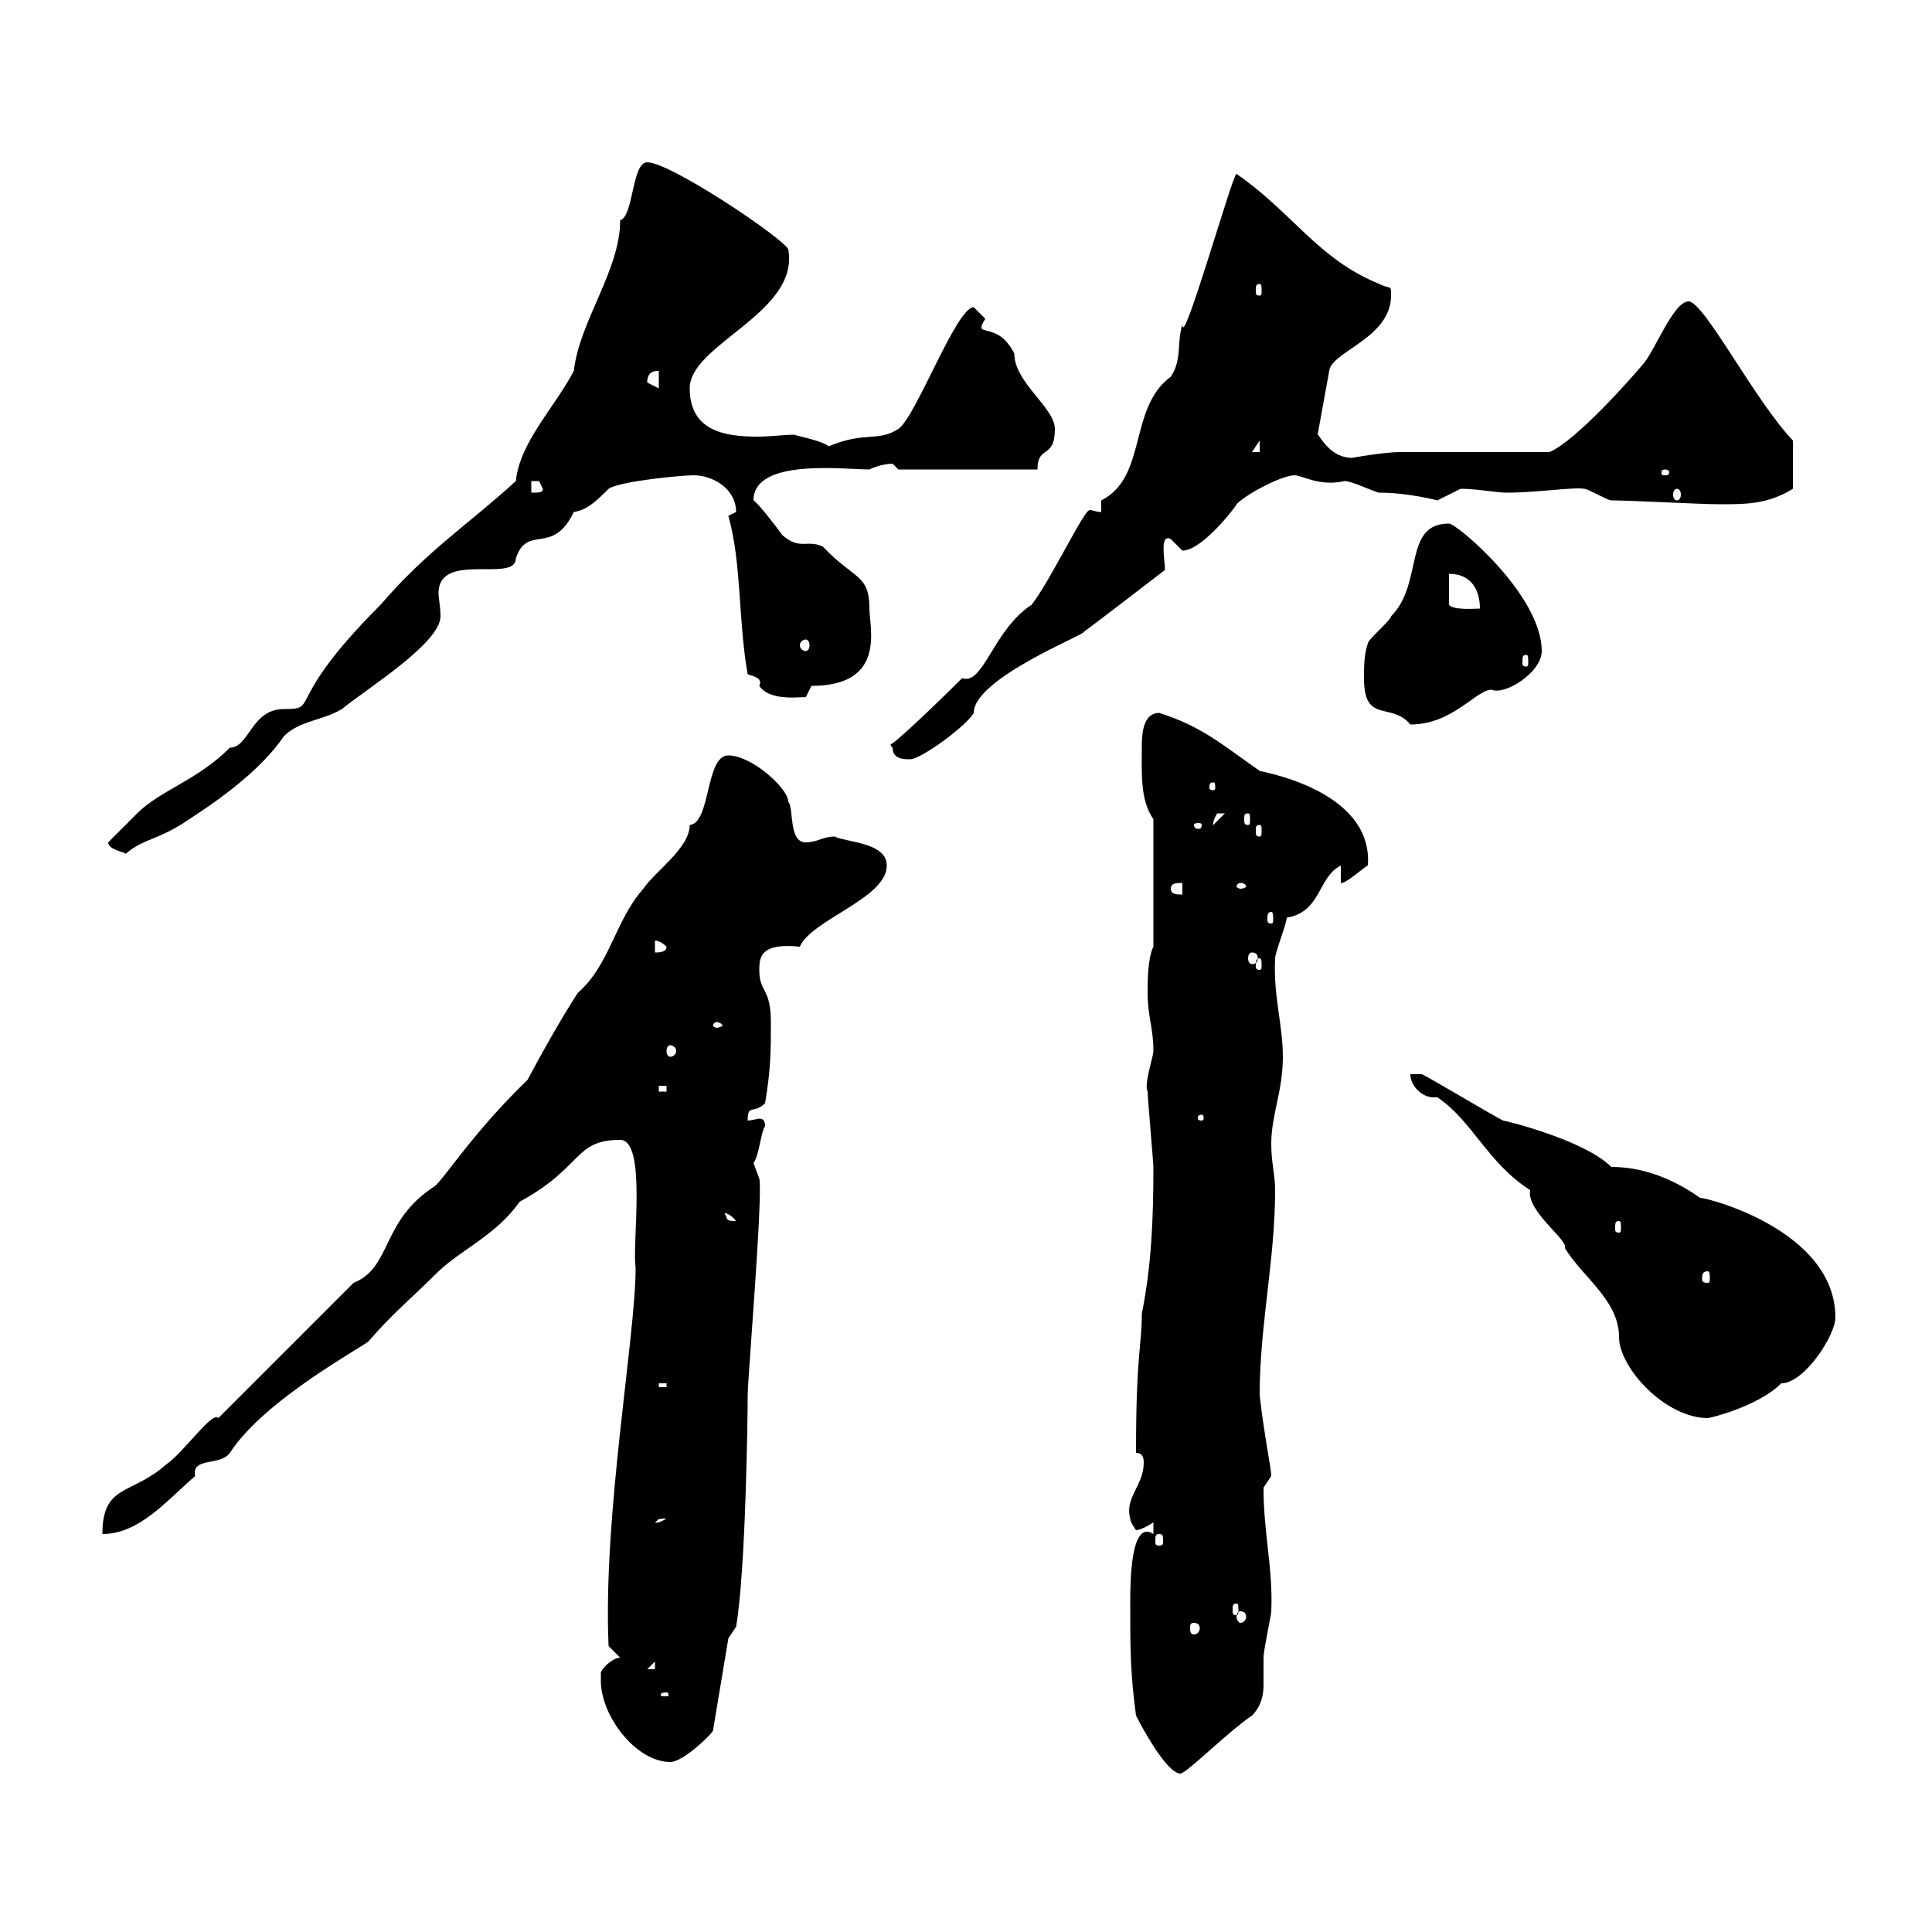 <svg xmlns="http://www.w3.org/2000/svg" xmlns:xlink="http://www.w3.org/1999/xlink" width="300" height="300"><path d="M176.40 266.40C177.30 268.20 181.20 275.40 183.30 275.40C184.20 275.40 190.80 268.80 194.40 266.40C195.90 264.90 196.20 263.10 196.20 261.60C196.20 260.10 196.20 258.60 196.20 257.40C196.20 256.20 197.40 250.80 197.40 250.20C197.70 243.60 196.20 238.20 196.20 231C196.20 231 197.40 229.20 197.40 229.20C197.40 228 196.20 222.30 195.60 216.60C195.60 205.80 198 195.60 198 184.80C198 182.40 197.40 180.60 197.40 177.60C197.40 173.10 199.20 169.50 199.20 164.10C199.20 159 197.70 154.80 198 148.80C198 147.90 199.80 143.40 199.80 142.50C205.20 141.60 204.60 136.20 208.20 134.40L208.20 137.10C208.80 137.40 212.10 134.40 212.40 134.40C213.30 122.40 195 119.70 195.60 119.70C189.60 115.50 186.60 112.80 180 110.70C177.60 110.70 177.30 113.70 177.30 115.80C177.30 120 177 124.20 179.10 127.20L179.10 147C178.20 148.80 178.20 152.40 178.20 154.20C178.20 157.80 179.10 159.60 179.10 163.20C179.10 164.10 177.60 168.30 178.20 169.50C178.20 170.40 179.10 180.60 179.10 181.20C179.10 189.30 178.80 196.50 177.30 204C177.30 209.10 176.40 210 176.40 225.60C177.30 225.60 177.60 226.20 177.60 227.10C177.60 230.70 174.60 232.50 175.50 235.80C175.50 236.40 176.40 237.60 176.40 237.60C177.30 237.60 179.10 236.40 179.10 236.40L179.10 238.20C175.50 235.80 175.50 246 175.50 249C175.50 255.60 175.50 259.80 176.40 266.40ZM93.30 261C93.30 266.40 98.70 273.60 104.10 273.60C105.90 273.60 109.80 270 110.70 268.80L113.10 254.40L114.30 252.60C115.80 243.90 116.10 219.90 116.10 216.60C116.10 214.20 118.50 185.40 117.90 183C117.90 183 117 180.60 117 180.60C117.90 179.40 118.20 175.50 118.80 174.90C118.80 174 118.50 173.70 117.90 173.70C117.60 173.70 116.70 174 116.10 174C116.10 171.30 117 173.10 118.80 171.30C119.70 165.90 119.70 163.20 119.70 158.70C119.70 153.30 117.90 154.20 117.90 150.60C117.90 148.50 118.20 146.40 124.20 147C126 142.80 137.70 139.50 137.70 134.40C137.70 130.80 131.40 130.80 129.60 129.90C127.80 129.90 126.90 130.80 125.10 130.80C122.40 130.80 123.30 125.40 122.40 124.50C122.40 122.40 116.70 117.30 113.10 117.30C109.50 117.30 110.40 127.80 107.10 128.10C107.10 131.70 101.70 135.30 99.90 138C95.40 143.10 94.80 149.70 89.70 154.20C87 158.40 84.30 163.20 81.90 167.70C73.50 175.80 69 183 67.50 184.20C59.10 189.60 60.90 196.80 54.90 199.20L33.90 220.20C33 219 28.50 225.60 25.80 227.40C20.40 232.20 15.90 230.40 15.90 238.20C21.60 238.20 25.80 233.10 30.30 229.20C29.70 226.20 34.20 227.70 35.70 225.60C41.10 217.20 57 208.80 57.30 208.20C60.90 204 63.90 201.60 68.10 197.40C72 193.80 77.10 191.70 80.70 186.60C90.60 181.20 89.10 177 96.30 177C100.50 177 98.10 193.50 98.70 196.80C98.70 207.60 93.60 235.20 94.50 255.60L96.30 257.40C95.10 257.40 93.30 259.20 93.30 259.80C93.30 259.80 93.30 261 93.30 261ZM103.50 262.80C103.80 262.80 103.80 263.10 103.80 263.10C103.80 263.40 103.80 263.40 103.50 263.40C102.60 263.40 102.60 263.40 102.60 263.10C102.60 263.10 102.60 262.80 103.50 262.80ZM101.70 258L101.70 259.20L100.50 259.20ZM185.40 252C186 252 186.30 252.30 186.30 252.90C186.30 253.20 186 253.80 185.40 253.80C184.80 253.80 184.80 253.20 184.80 252.90C184.80 252.30 184.80 252 185.40 252ZM192.60 250.20C193.20 250.20 193.50 250.50 193.50 251.10C193.50 251.40 193.20 252 192.60 252C192.30 252 192 251.40 192 251.10C192 250.50 192.30 250.20 192.60 250.20ZM192 249C192.30 249 192.30 249.30 192.30 250.20C192.30 250.50 192.30 250.80 192 250.80C191.40 250.80 191.40 250.50 191.40 250.20C191.40 249.30 191.40 249 192 249ZM180 238.20C180.60 238.20 180.60 238.50 180.60 239.40C180.60 239.70 180.60 240 180 240C179.40 240 179.40 239.70 179.40 239.40C179.40 238.50 179.40 238.20 180 238.20ZM103.50 235.80C102 236.70 101.70 236.40 101.70 236.40C102.30 236.10 101.70 235.80 103.50 235.80ZM223.20 170.40C228.60 174 231 180.60 237.60 184.80C237 188.10 243.60 192.60 243 193.80C245.70 198.30 251.40 201.90 251.40 207.60C251.40 212.40 258.60 220.20 265.20 220.20C265.50 220.20 273 218.40 276.60 214.80C280.20 214.80 285 207.30 285 204.60C285 191.10 265.20 186 264 186C261 183.90 256.20 181.20 250.20 181.20C246 177 233.70 174 233.40 174C231.60 173.10 222.60 167.70 220.80 166.80L219 166.80C219 168.60 220.80 170.40 222.60 170.40C222.90 170.40 222.90 170.40 223.20 170.40ZM102.30 214.80L103.50 214.80L103.50 215.40L102.30 215.40ZM265.20 197.40C265.50 197.40 265.50 198 265.50 198.60C265.50 198.90 265.50 199.20 265.20 199.20C264.30 199.20 264.30 198.90 264.30 198.60C264.30 198 264.30 197.40 265.20 197.40ZM251.40 189.60C251.70 189.60 251.70 189.90 251.70 190.80C251.70 191.10 251.70 191.40 251.40 191.40C250.80 191.40 250.80 191.10 250.80 190.80C250.80 189.90 250.80 189.60 251.40 189.60ZM112.50 188.40C112.20 188.40 113.10 188.10 114.30 189.60C112.50 189.60 113.10 189.30 112.50 188.40ZM186.60 173.10C186.90 173.10 186.90 173.40 186.90 173.70C186.90 173.70 186.90 174 186.60 174C186 174 186 173.70 186 173.70C186 173.40 186 173.10 186.60 173.10ZM102.30 168.60L103.50 168.60L103.50 169.50L102.30 169.50ZM104.10 162.30C104.40 162.30 105 162.60 105 163.20C105 163.80 104.40 164.10 104.10 164.10C103.80 164.10 103.50 163.80 103.50 163.20C103.50 162.60 103.80 162.30 104.10 162.30ZM111.30 158.70C111.60 158.70 112.20 159 112.20 159.30C112.20 159.30 111.60 159.60 111.30 159.60C111 159.60 110.70 159.30 110.70 159.30C110.70 159 111 158.70 111.30 158.70ZM195.60 148.80C195.90 148.80 195.90 149.40 195.90 150C195.90 150.30 195.90 150.60 195.60 150.60C195 150.60 195 150.30 195 150C195 149.40 195 148.80 195.60 148.80ZM194.40 147.90C195 147.90 195.30 148.20 195.30 148.80C195.30 149.40 195 149.70 194.40 149.70C194.10 149.70 193.80 149.40 193.80 148.80C193.80 148.20 194.10 147.90 194.40 147.90ZM101.70 146.10C101.40 146.10 102.30 145.80 103.50 147C103.50 147.90 102.30 147.90 101.70 147.90ZM197.40 141.60C197.70 141.60 197.70 142.20 197.70 142.80C197.70 143.10 197.70 143.40 197.40 143.40C196.80 143.40 196.80 143.10 196.80 142.80C196.80 142.20 196.80 141.60 197.40 141.60ZM181.80 138C181.80 137.10 182.70 137.10 183.60 137.10L183.60 138.90C182.70 138.90 181.80 138.90 181.80 138ZM192.60 137.10C193.20 137.10 193.50 137.40 193.50 137.70C193.50 137.70 193.20 138 192.60 138C192.30 138 192 137.70 192 137.70C192 137.40 192.30 137.10 192.60 137.10ZM16.80 130.80C16.80 132 19.50 132.30 19.50 132.60C22.20 130.20 24.60 130.50 29.40 127.20C35.40 123.30 40.80 119.10 44.10 114.30C46.50 111.90 50.10 111.90 53.10 110.10C56.70 107.10 68.40 99.90 68.40 95.70C68.40 94.20 68.10 93 68.10 92.10C68.10 85.50 80.10 90.60 80.10 86.70C81.90 81.30 85.80 86.40 89.10 79.50C91.20 79.20 92.70 77.70 94.50 75.90C96.30 74.70 105.90 73.80 107.70 73.80C110.70 73.80 114.30 75.90 114.30 79.50C114.30 79.50 113.10 80.10 113.10 80.10C115.20 87.60 114.60 96.30 116.10 104.70C117 105 118.50 105.30 117.90 106.50C119.70 109.20 125.40 108 125.10 108.30L126 106.50C137.70 106.50 135 97.50 135 94.50C135 89.10 132.60 90 127.80 84.90C125.40 83.70 124.20 85.50 121.50 83.10C120.60 81.90 117.90 78.30 117 77.70C117 71.10 131.10 72.90 135 72.90C136.20 72.30 137.70 72 138.60 72C138.60 72 139.50 72.90 139.50 72.90L161.10 72.90C161.10 69 163.80 71.40 163.80 66.60C163.80 63.30 157.50 59.40 157.50 54.90C154.80 49.50 150.90 52.80 153 49.50C153 49.50 151.20 47.70 151.20 47.70C148.50 47.70 142.20 64.80 139.50 66.60C136.20 68.70 134.40 66.90 128.70 69.30C127.50 68.40 124.20 67.80 123.30 67.50C121.80 67.50 119.70 67.80 117.60 67.80C112.50 67.80 107.10 66.90 107.10 60.30C107.10 53.40 124.20 48.60 122.40 38.70C121.50 36.90 104.10 25.20 100.50 25.20C98.10 25.20 98.40 33.60 96.30 34.20C96.30 42 90 49.80 89.10 57.60C86.10 63.30 80.70 68.70 80.10 74.70C72.90 81.30 66.30 85.50 59.10 93.90C43.80 109.20 49.80 110.10 44.10 110.10C39 110.10 38.70 116.10 35.70 116.10C30.60 121.20 24.90 122.70 21.30 126.30C20.40 127.20 17.70 129.90 16.80 130.80ZM195.60 128.10C195.90 128.10 195.90 128.40 195.90 129C195.90 129.60 195.90 129.90 195.60 129.90C195 129.90 195 129.60 195 129C195 128.40 195 128.10 195.60 128.10ZM186.60 128.10C186.60 128.70 186.30 128.70 186 128.70C186 128.70 185.40 128.70 185.40 128.10C185.40 127.80 186 127.80 186 127.80C186.30 127.80 186.60 127.80 186.60 128.10ZM190.20 126.30C190.20 126.30 190.20 126.30 190.20 126.30L188.40 128.10C188.40 128.40 188.10 127.80 189 126.30C189 126.30 189 126.30 190.20 126.30ZM193.80 126.30C194.10 126.30 194.10 126.60 194.10 127.20C194.10 127.80 194.10 128.10 193.80 128.10C193.20 128.10 193.20 127.80 193.20 127.20C193.20 126.60 193.20 126.30 193.80 126.30ZM188.40 121.50C188.70 121.50 188.70 121.80 188.70 122.40C188.70 122.40 188.70 122.70 188.40 122.70C187.80 122.70 187.80 122.40 187.80 122.40C187.80 121.80 187.80 121.50 188.40 121.50ZM138.60 116.10C138.60 117.90 140.40 117.90 141.30 117.90C143.10 117.90 150.30 112.50 151.20 110.70C151.20 105.30 168.90 98.40 168.30 98.10C169.20 97.50 180.90 88.50 180.90 88.50C180.90 87 180 82.80 181.80 83.70C181.80 83.70 183.60 85.50 183.60 85.50C186.90 85.50 192.60 77.70 192 78.30C193.80 76.50 199.20 73.80 201 73.80C202.20 73.80 204.90 75.60 208.80 74.70C210 74.70 213.60 76.50 214.20 76.50C218.70 76.50 223.20 77.70 223.20 77.70C223.20 77.70 226.80 75.90 226.80 75.90C229.50 75.90 232.20 76.50 234 76.50C238.50 76.50 244.50 75.60 246 75.90C246.60 75.90 249.60 77.70 250.20 77.70C253.20 77.70 264 78.30 267 78.30C271.20 78.30 274.50 78.30 278.40 75.90L278.40 68.40C272.40 62.10 264.60 46.80 262.20 46.80C259.80 46.80 256.80 54.90 255 56.70C253.50 58.50 244.80 68.40 240.60 70.20C237 70.20 220.80 70.20 217.20 70.20C215.10 70.20 209.70 71.10 210 71.10C206.40 71.10 204.90 67.50 204.60 67.50L206.40 57.60C206.70 54.60 216 52.50 216 45.90C216 44.10 216 45 214.20 44.10C204.60 40.20 200.70 33 192 27C191.40 27 183.60 54.60 183.60 50.40C182.70 53.10 183.60 55.80 181.80 58.50C175.20 63.30 178.20 74.10 171 77.70C171 77.70 171 79.50 171 79.50C170.10 79.50 169.80 79.20 169.20 79.20C168.30 79.20 163.20 90 160.20 93.90C154.20 97.80 152.70 106.50 149.40 105.30C145.50 109.20 138.30 116.10 138.30 115.50C138.30 115.80 138.30 115.80 138.60 116.10ZM211.80 105.30C211.80 112.50 216 108.90 219 112.50C225.60 112.50 229.20 107.10 231.60 107.10C233.70 108 239.40 104.40 239.40 101.10C239.40 92.40 226.20 81.30 225 81.30C217.80 81.30 221.10 90.60 216 95.70C216 96.30 212.40 99.30 212.40 99.90C211.80 101.70 211.80 103.50 211.80 105.30ZM237 101.70C237.30 101.70 237.30 102 237.30 102.90C237.30 103.20 237.30 103.50 237 103.50C236.40 103.50 236.40 103.20 236.40 102.90C236.40 102 236.40 101.70 237 101.70ZM125.10 99.30C125.40 99.30 125.70 99.60 125.70 100.20C125.70 100.80 125.40 101.10 125.10 101.10C124.80 101.10 124.20 100.80 124.20 100.20C124.20 99.60 124.80 99.30 125.10 99.30ZM225 89.10C228.60 89.10 229.80 91.80 229.80 94.50C229.20 94.50 225.60 94.80 225 93.90C225 92.70 225 89.10 225 89.10ZM82.50 74.70C82.50 74.70 82.50 74.70 83.70 74.70C83.70 74.70 84.30 75.90 84.30 75.90C84.30 76.50 83.70 76.50 82.50 76.50ZM260.40 75.90C260.70 75.90 261 76.20 261 76.80C261 77.40 260.70 77.70 260.40 77.70C260.10 77.70 259.80 77.40 259.80 76.80C259.80 76.20 260.10 75.90 260.40 75.90ZM258.60 72.90C258.90 72.90 259.20 73.20 259.20 73.20C259.20 73.80 258.90 73.80 258.60 73.80C258 73.80 258 73.80 258 73.20C258 73.20 258 72.90 258.60 72.90ZM195.60 68.40L195.60 70.20L194.40 70.20ZM100.50 59.40C100.50 57.60 101.70 57.60 102.30 57.60L102.30 60.30C102.30 60.30 100.50 59.40 100.50 59.40ZM195.60 44.10C195.90 44.10 195.90 44.40 195.90 45.30C195.90 45.60 195.90 45.90 195.60 45.90C195 45.90 195 45.60 195 45.30C195 44.40 195 44.10 195.60 44.10Z"/></svg>